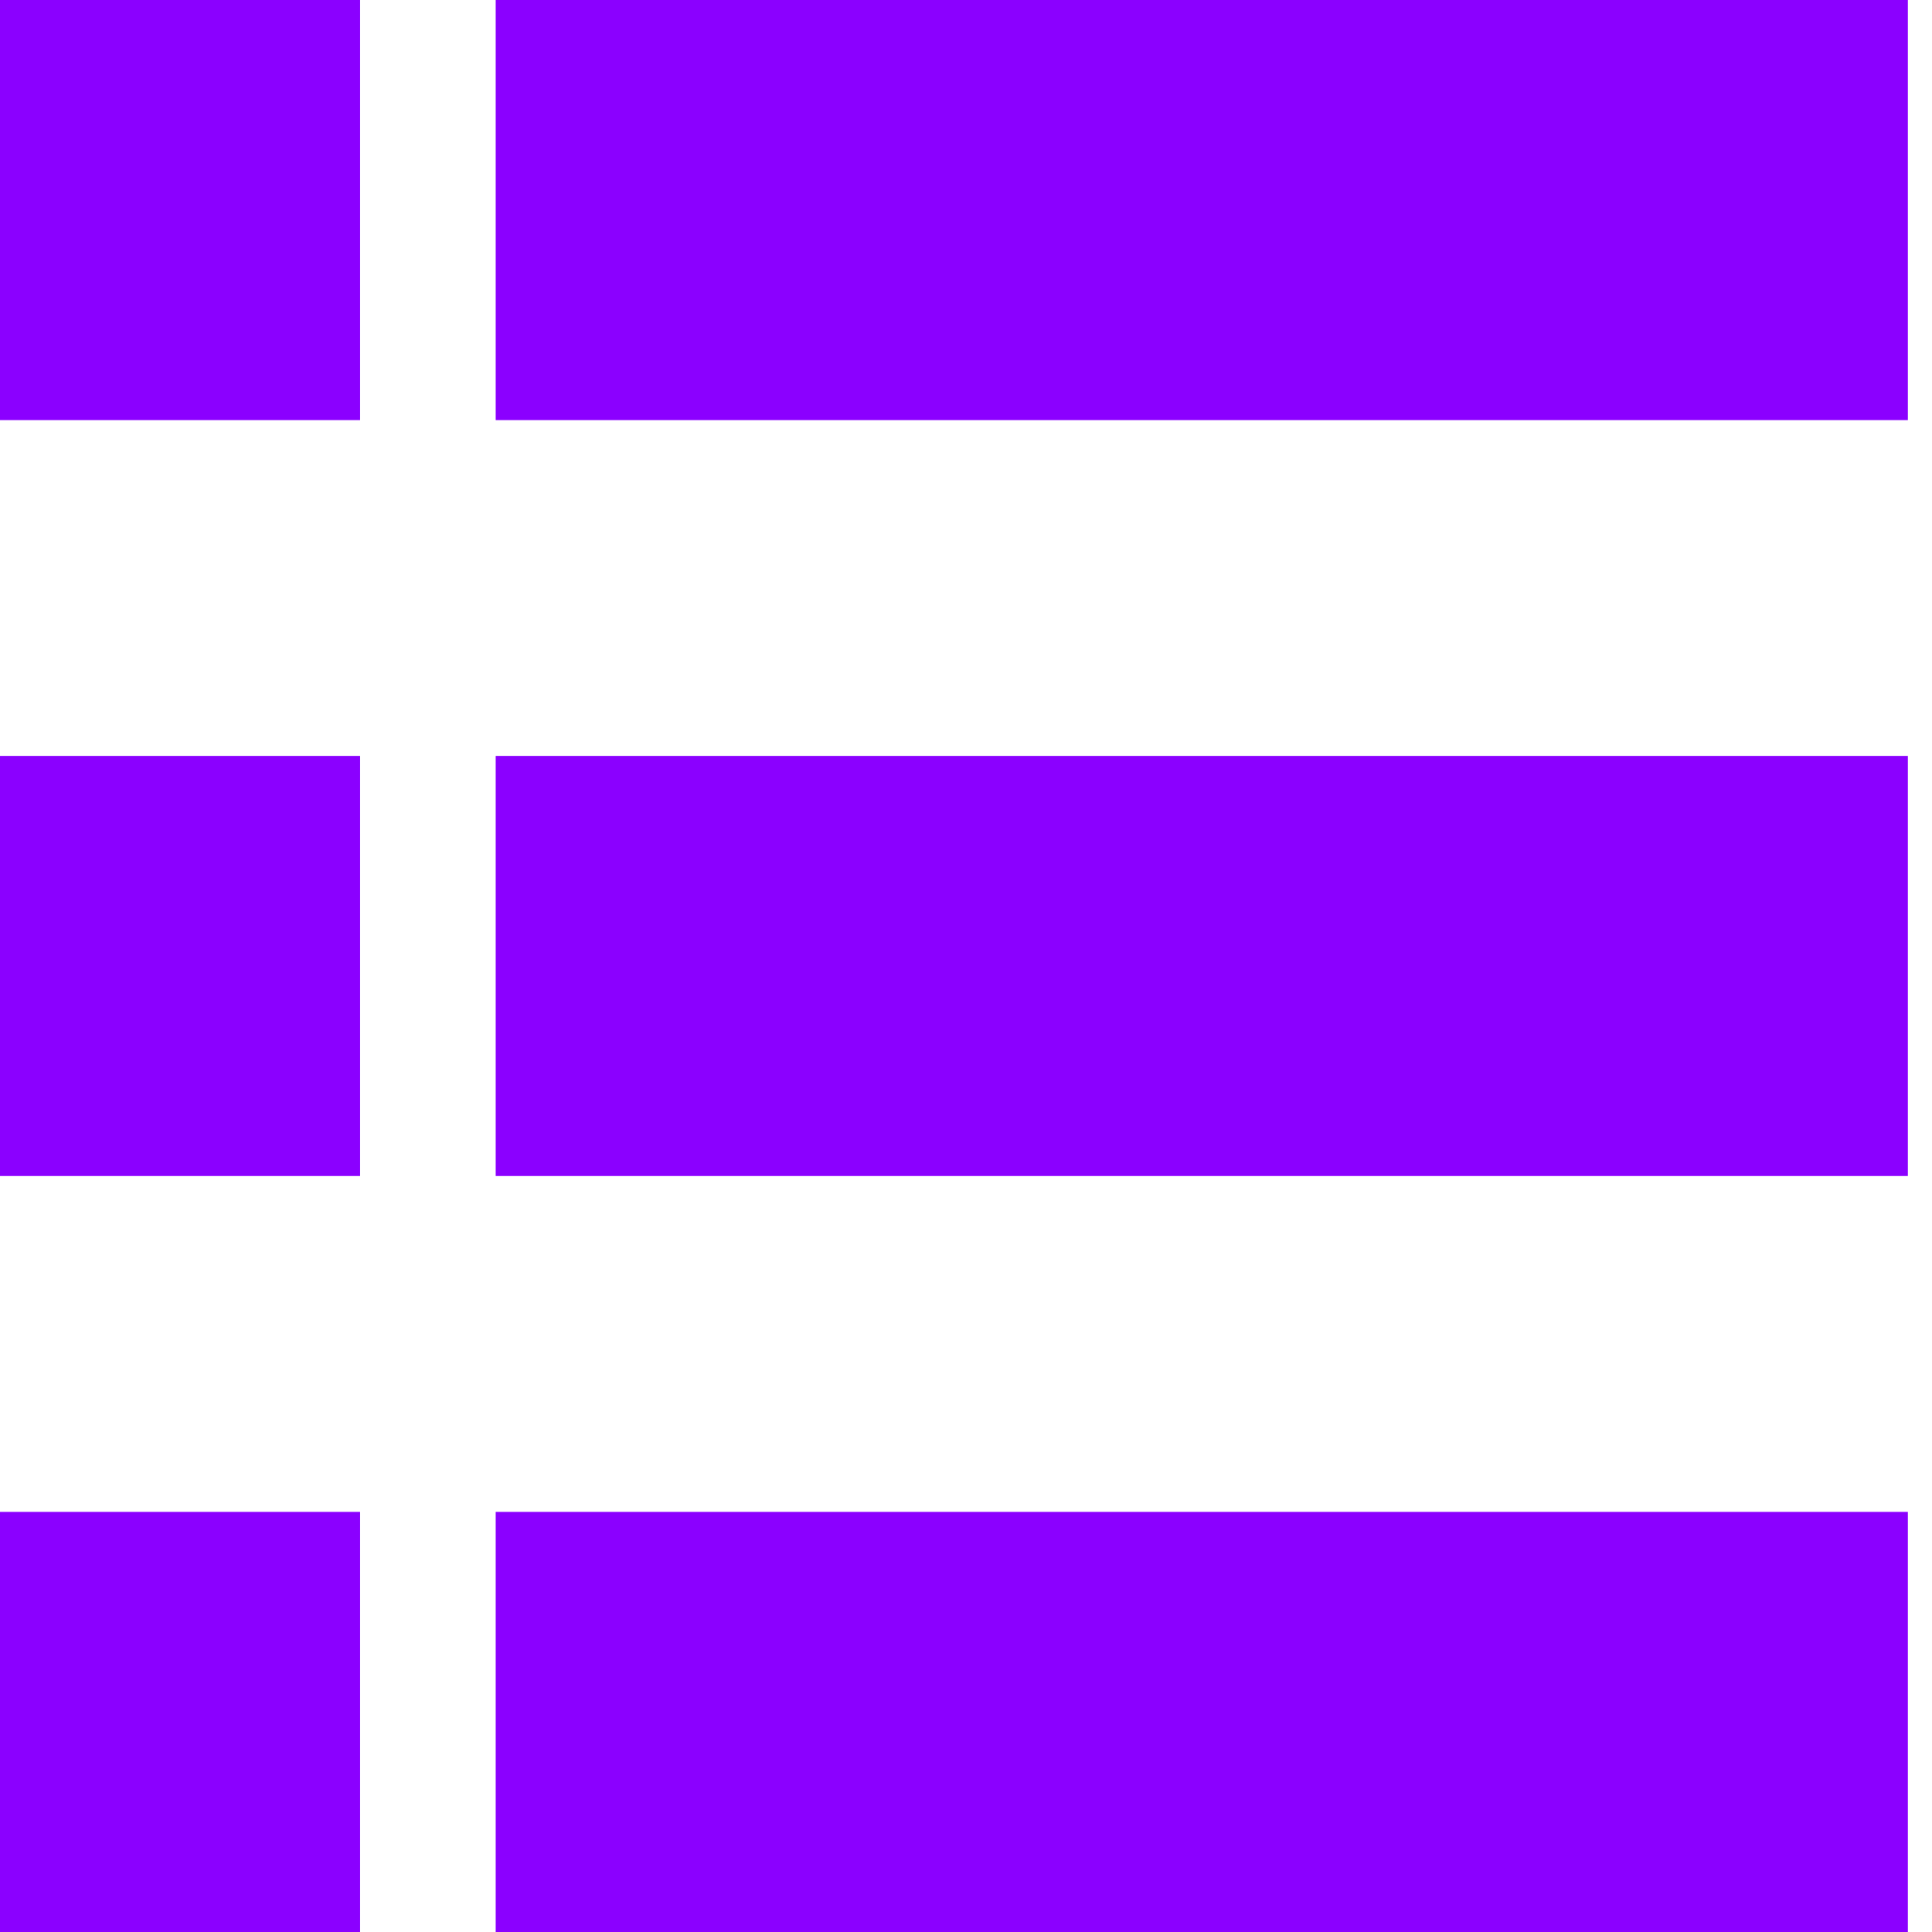 <svg width="75" height="75" viewBox="0 0 75 75" fill="none" xmlns="http://www.w3.org/2000/svg">
<g clip-path="url(#clip0_1_101)">
<path d="M19.243 0H74.063V16.309H19.243V0Z" fill="#8b00ff"/>
<path d="M19.243 29.344H74.063V45.653H19.243V29.344Z" fill="#8b00ff"/>
<path d="M19.243 58.691H74.063V75H19.243V58.691Z" fill="#8b00ff"/>
<path d="M0 0H13.979V16.309H0V0Z" fill="#8b00ff"/>
<path d="M0 29.344H13.979V45.653H0V29.344Z" fill="#8b00ff"/>
<path d="M0 58.691H13.979V75H0V58.691Z" fill="#8b00ff"/>
</g>
<defs>
<clipPath id="clip0_1_101">
<rect width="75" height="75" fill="white"/>
</clipPath>
</defs>
</svg>
